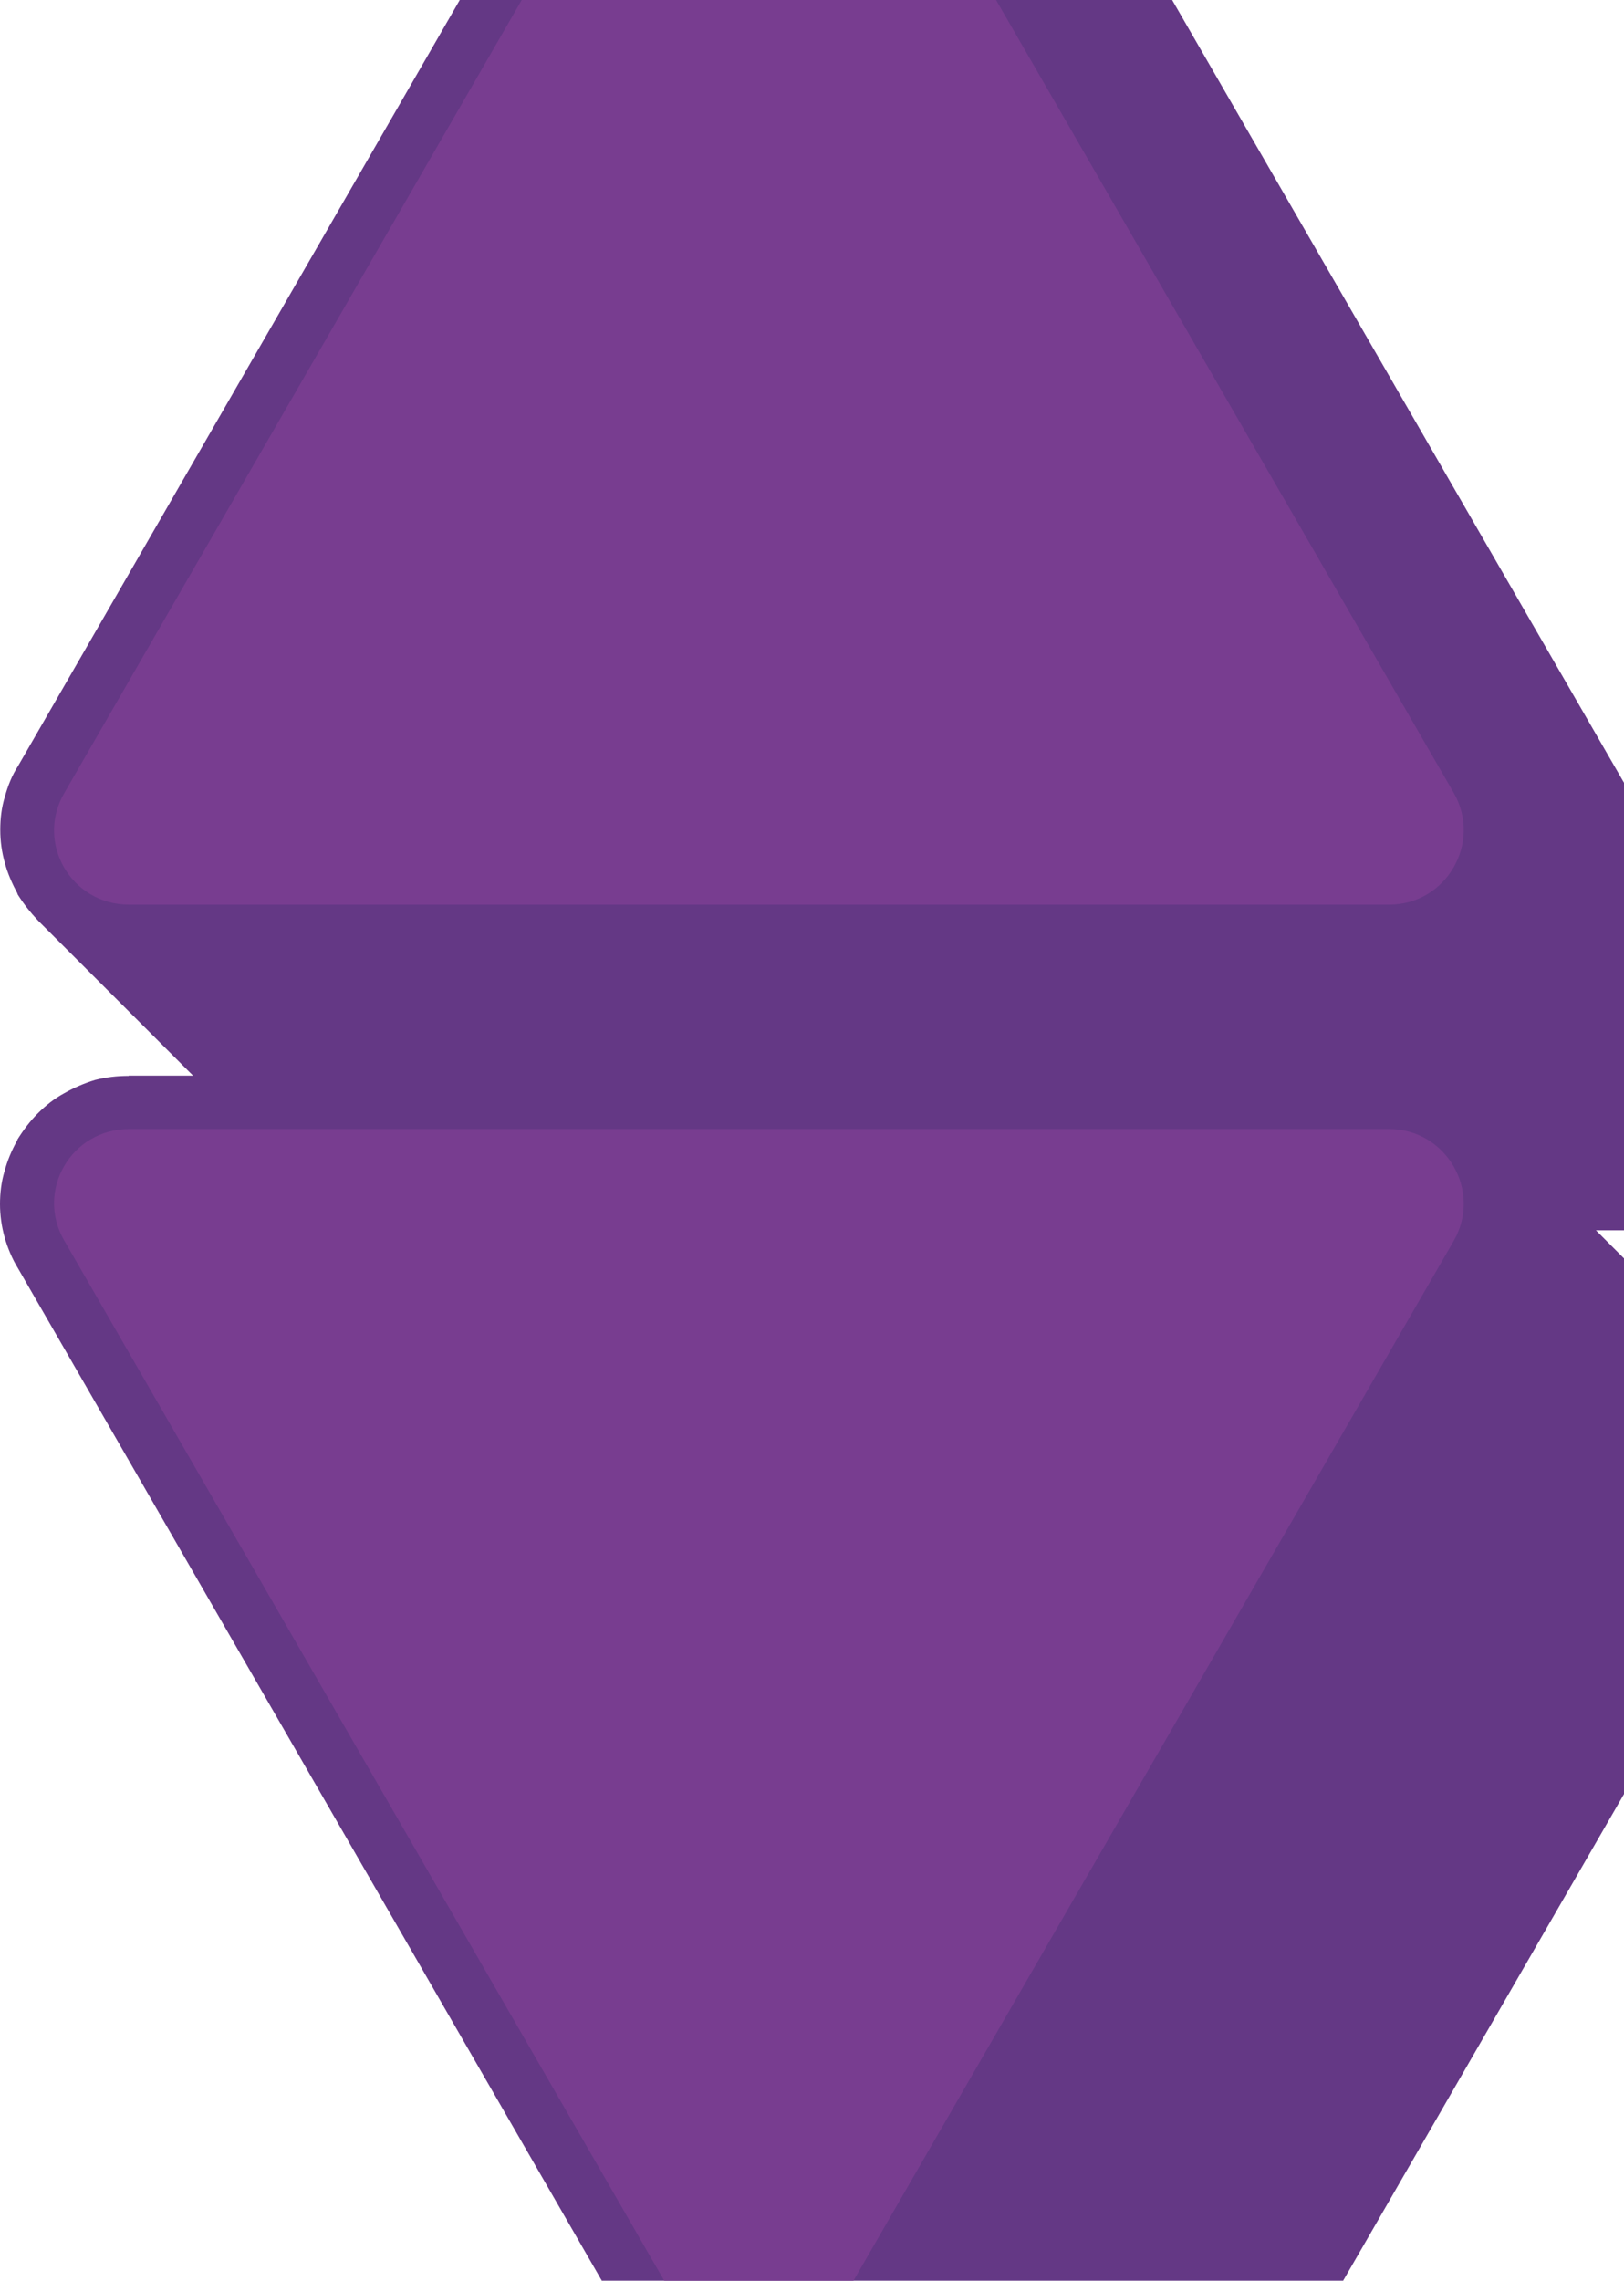 <svg width="525" height="737" viewBox="0 0 525 737" fill="none" xmlns="http://www.w3.org/2000/svg">
<path fill-rule="evenodd" clip-rule="evenodd" d="M41.603 347.587H62.405L12.251 297.433C9.784 294.802 7.564 292.007 5.673 288.964V288.8C3.947 285.593 2.467 282.222 1.562 278.851C0.576 275.316 0.082 271.863 0.082 268.163C0.082 264.463 0.493 261.01 1.562 257.474C2.549 253.939 3.864 250.568 5.838 247.526L209.414 -105.363C211.305 -108.405 213.525 -111.365 215.992 -113.831C218.623 -116.462 221.418 -118.682 224.461 -120.409C227.667 -122.136 231.038 -123.616 234.409 -124.52C238.027 -125.507 241.727 -126 245.262 -126C248.798 -126 252.415 -125.589 256.115 -124.52C259.486 -123.616 263.022 -122.218 266.064 -120.409C269.106 -118.682 271.901 -116.462 274.533 -113.831L362.261 -26.103L362.426 -25.938C364.892 -23.472 367.112 -20.676 368.839 -17.47L572.58 335.337H572.744C574.471 338.543 575.787 341.914 576.855 345.45C577.76 348.985 578.171 352.438 578.171 355.974C578.171 359.509 577.76 363.291 576.855 366.662V366.827C575.869 370.198 574.553 373.569 572.58 376.776C570.853 379.982 568.469 382.777 566.003 385.409H565.838C563.371 388.04 560.411 390.26 557.369 391.986H557.205C554.163 393.713 550.792 395.193 547.421 396.097C543.885 397.002 540.432 397.577 536.732 397.577H515.931L565.92 447.567C568.387 450.198 570.771 452.993 572.498 456.2C574.389 459.242 575.705 462.778 576.773 466.149C577.678 469.684 578.089 473.302 578.089 477.002C578.089 480.701 577.678 483.99 576.773 487.69C575.787 491.061 574.471 494.432 572.662 497.474H572.498L368.757 850.363C367.03 853.569 364.81 856.365 362.343 858.831C359.712 861.462 356.917 863.682 353.875 865.409C350.668 867.3 347.297 868.616 343.762 869.52C340.226 870.507 336.609 871 333.073 871C329.538 871 325.756 870.589 322.22 869.52C318.685 868.616 315.314 867.3 312.107 865.409C309.147 863.682 306.434 861.463 303.803 858.996L216.074 771.103H215.91C213.443 768.636 211.223 765.676 209.332 762.634L5.755 409.746C3.864 406.704 2.549 403.333 1.48 399.961V399.797C0.493 396.262 0 392.644 0 389.109C0 385.573 0.411 381.955 1.48 378.42C2.384 375.049 3.782 371.678 5.591 368.471V368.307C7.482 365.265 9.702 362.305 12.168 359.838C14.799 357.207 17.595 354.987 20.802 353.261C23.844 351.534 27.215 350.054 30.75 348.985C34.286 348.081 37.903 347.67 41.603 347.67V347.587Z" fill="#643885"/>
<path fill-rule="evenodd" clip-rule="evenodd" d="M449.008 292.332H41.69C22.944 292.332 11.433 272.271 20.806 256.238L224.383 -96.568C233.756 -112.683 256.86 -112.683 266.233 -96.568L469.974 256.238C479.183 272.353 467.508 292.332 449.09 292.332H449.008Z" fill="#783D90"/>
<path fill-rule="evenodd" clip-rule="evenodd" d="M449.008 364.853H41.69C22.944 364.853 11.433 384.915 20.806 400.948L224.383 753.754C233.756 769.869 256.86 769.869 266.233 753.754L469.974 400.948C479.183 384.833 467.508 364.853 449.09 364.853H449.008Z" fill="#783D90"/>
</svg>
